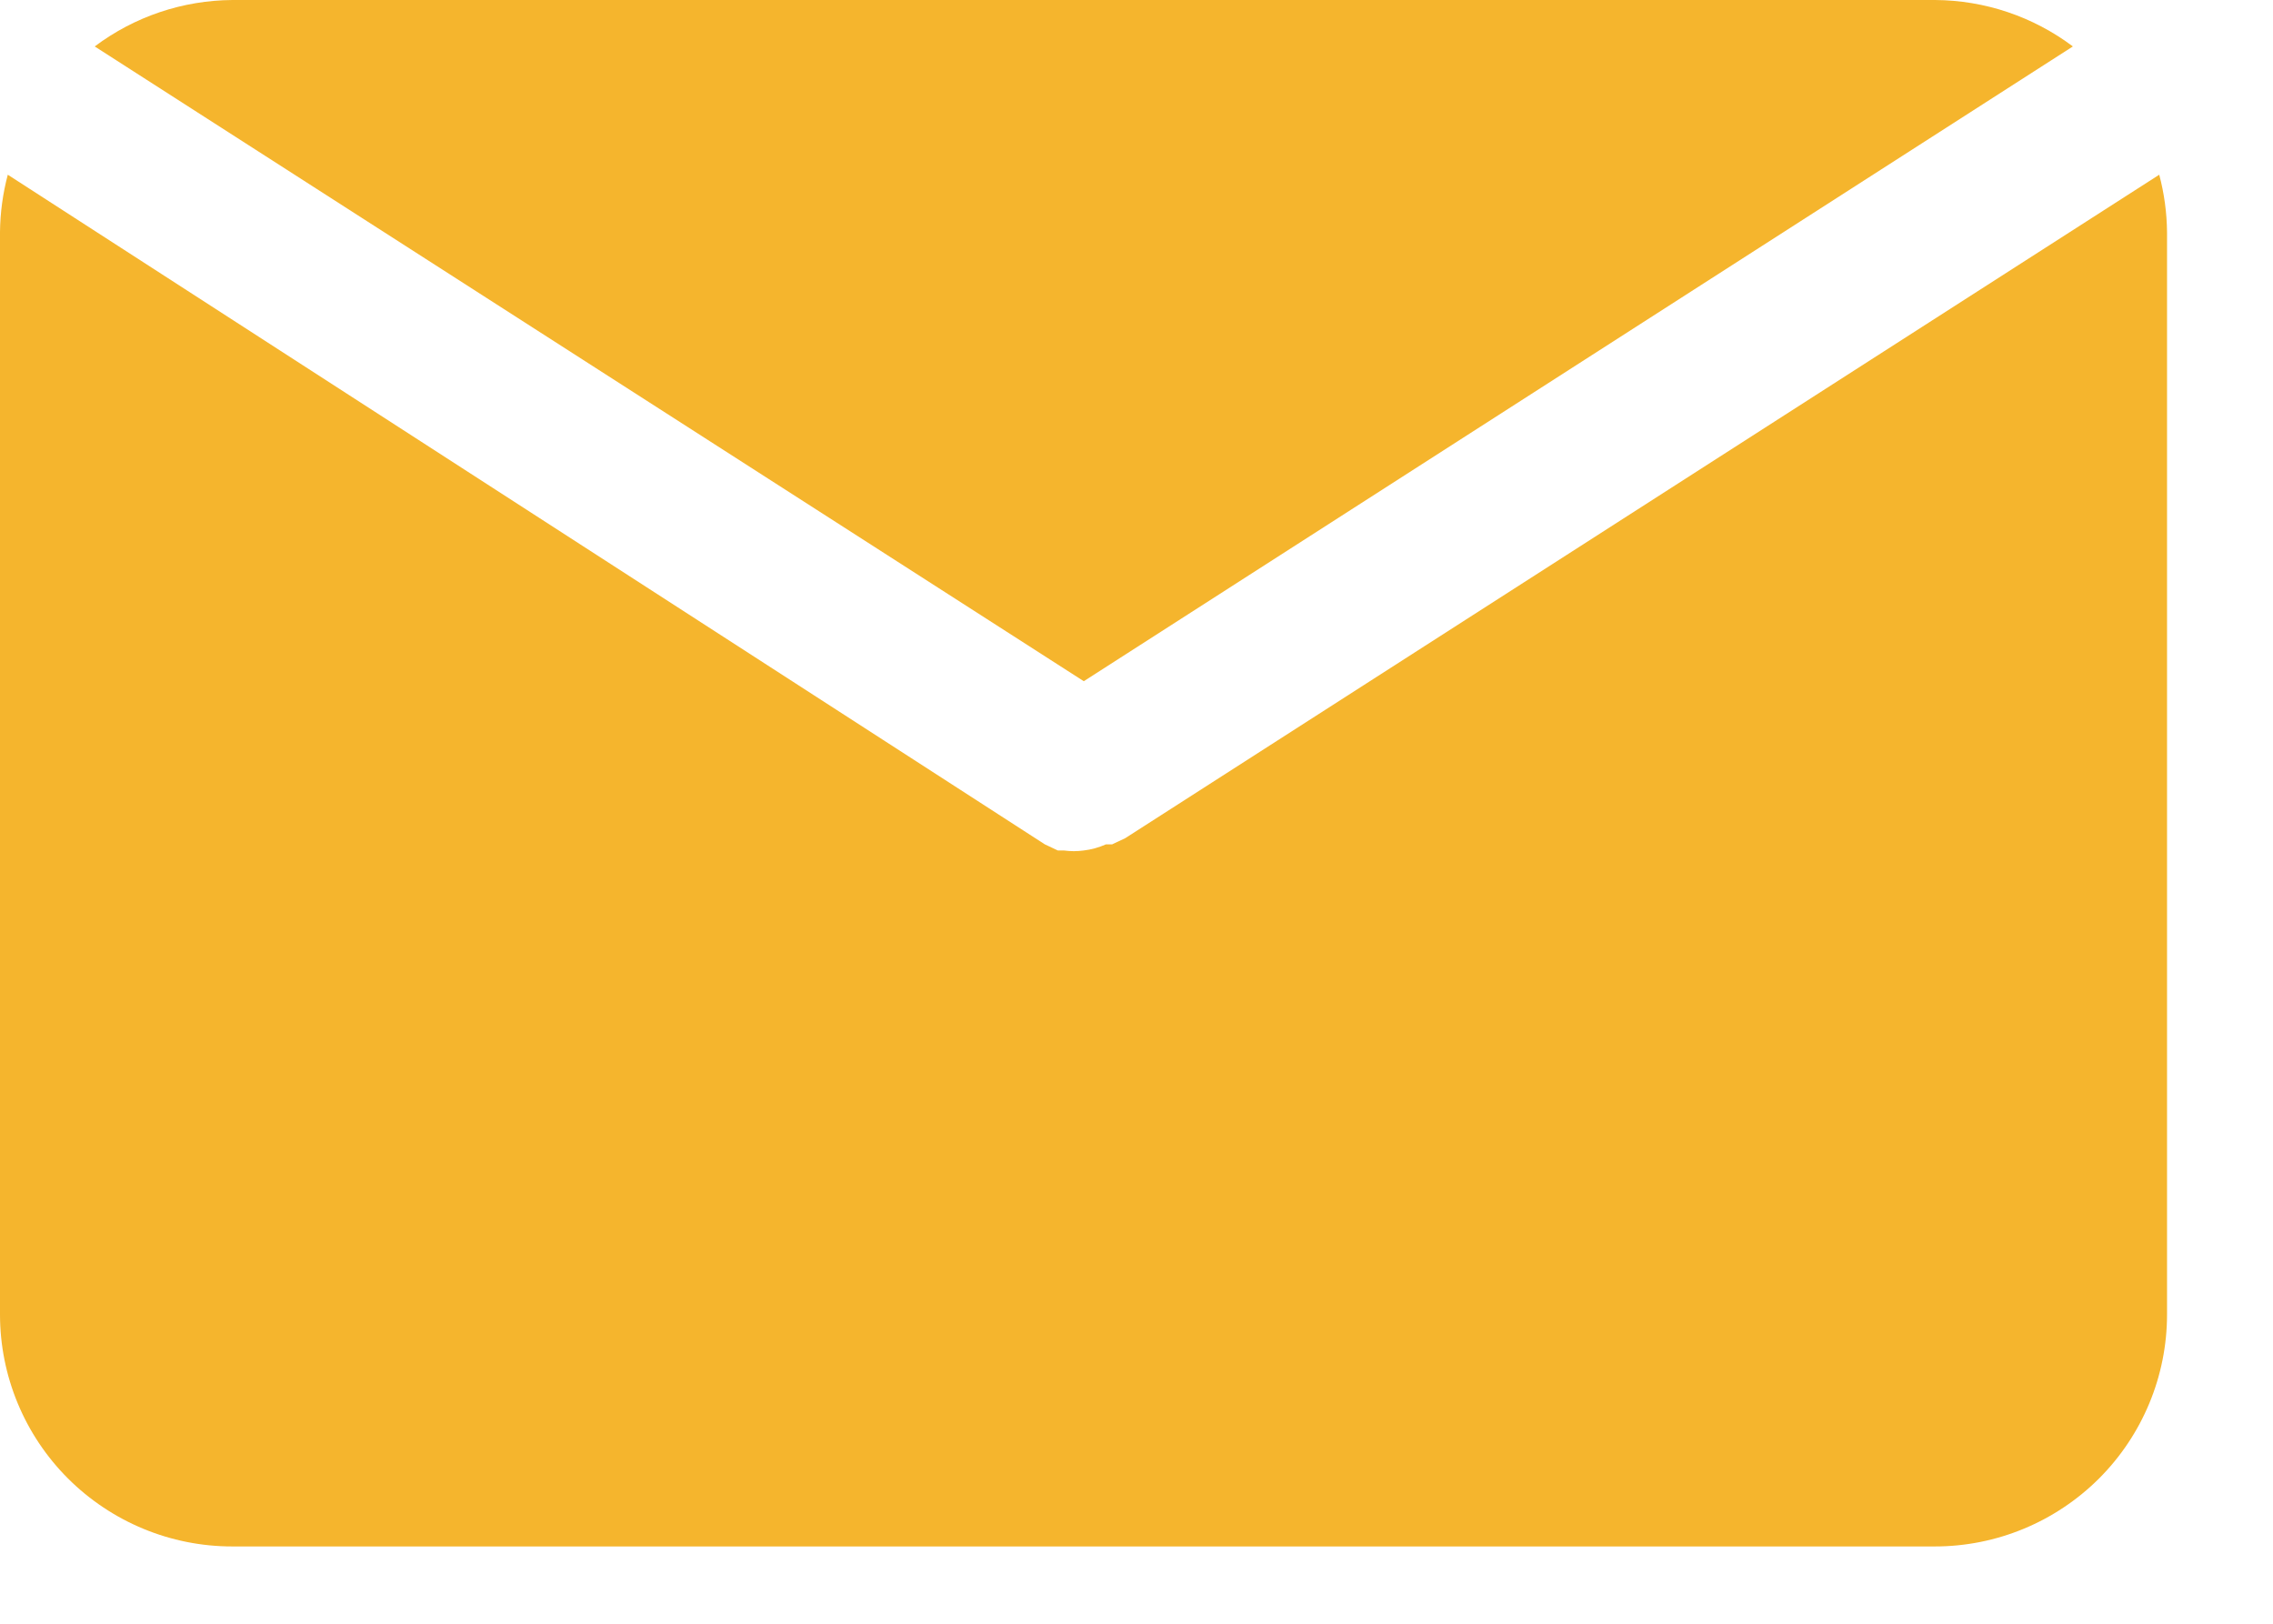 <svg width="21" height="15" viewBox="0 0 21 15" fill="none" xmlns="http://www.w3.org/2000/svg">
<path d="M10.013 6.293L19.151 0.429C18.784 0.153 18.338 0.003 17.878 0H2.148C1.689 0.003 1.242 0.153 0.875 0.429L10.013 6.293Z" fill="#F5B52D"/>
<path d="M10.396 7.743L10.275 7.8H10.218C10.152 7.829 10.082 7.849 10.01 7.857C9.951 7.865 9.891 7.865 9.832 7.857H9.774L9.653 7.8L0.072 1.614C0.026 1.787 0.002 1.964 0 2.143V12.143C0 12.711 0.226 13.256 0.628 13.658C1.031 14.06 1.576 14.286 2.145 14.286H17.876C18.445 14.286 18.99 14.06 19.393 13.658C19.795 13.256 20.021 12.711 20.021 12.143V2.143C20.019 1.964 19.995 1.787 19.949 1.614L10.396 7.743Z" fill="#F5B52D"/>
</svg>
